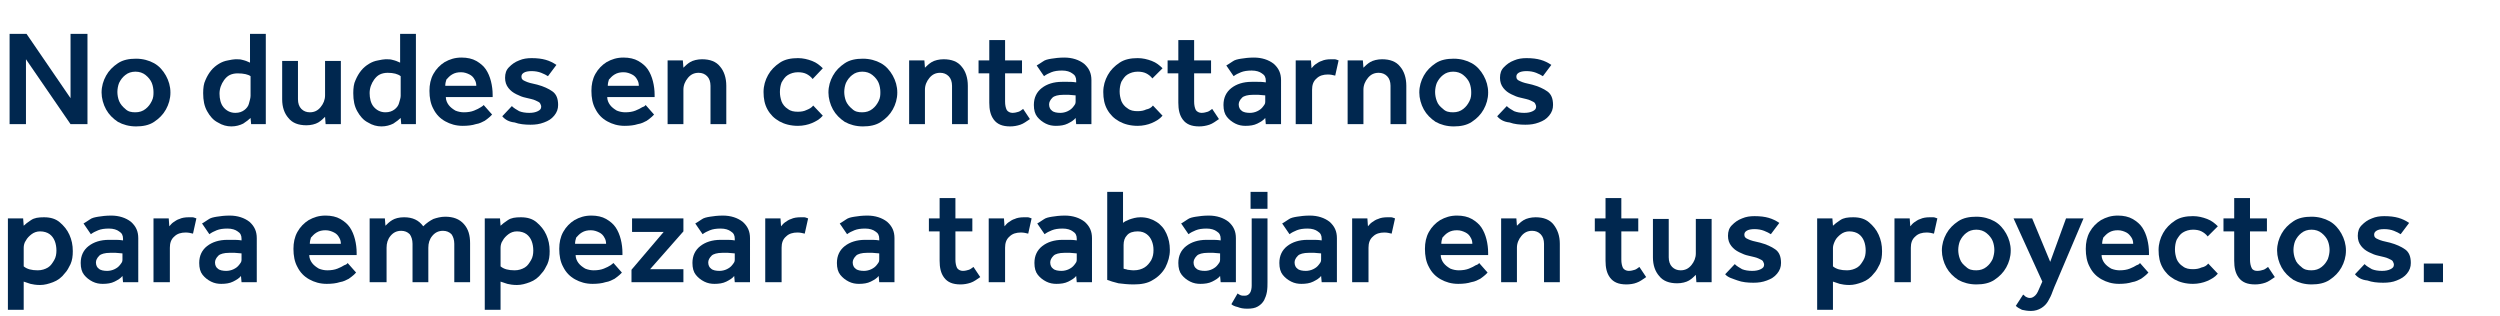 <?xml version="1.0" encoding="utf-8"?>
<!-- Generator: Adobe Illustrator 28.3.0, SVG Export Plug-In . SVG Version: 6.00 Build 0)  -->
<svg version="1.1" id="Capa_1" xmlns="http://www.w3.org/2000/svg" xmlns:xlink="http://www.w3.org/1999/xlink" x="0px" y="0px"
	 viewBox="0 0 443 56" style="enable-background:new 0 0 443 56;" xml:space="preserve">
<style type="text/css">
	.st0{enable-background:new    ;}
	.st1{fill:#00274F;}
</style>
<g class="st0">
	<path class="st1" d="M1.7,22V6h3l7.8,11.4V6h3v16h-3L4.6,10.5V22H1.7z"/>
	<path class="st1" d="M18,16.4c0-1.1,0.3-2.1,0.8-3s1.2-1.6,2.1-2.2s2-0.8,3.2-0.8c1.2,0,2.3,0.3,3.2,0.8s1.6,1.3,2.1,2.2
		s0.8,1.9,0.8,3s-0.3,2.1-0.8,3s-1.2,1.6-2.1,2.2c-0.9,0.6-2,0.8-3.2,0.8c-1.2,0-2.3-0.3-3.2-0.8c-0.9-0.6-1.6-1.3-2.1-2.2
		S18,17.4,18,16.4z M24,19.9c0.7,0,1.3-0.2,1.8-0.6c0.5-0.4,0.8-0.8,1.1-1.4s0.3-1.1,0.3-1.6s-0.1-1.1-0.3-1.6
		c-0.2-0.5-0.6-1-1.1-1.4c-0.5-0.4-1.1-0.6-1.8-0.6c-0.7,0-1.3,0.2-1.8,0.6c-0.5,0.4-0.8,0.8-1.1,1.4c-0.2,0.5-0.3,1.1-0.3,1.6
		s0.1,1.1,0.3,1.6s0.6,1,1.1,1.4C22.7,19.8,23.3,19.9,24,19.9z"/>
	<path class="st1" d="M44.5,22l-0.1-1.1c-0.3,0.3-0.7,0.6-1.3,1c-0.6,0.3-1.3,0.5-2.1,0.5c-0.8,0-1.6-0.2-2.4-0.7
		c-0.8-0.4-1.4-1.1-1.9-2c-0.5-0.9-0.7-1.9-0.7-3.2c0-0.9,0.1-1.7,0.4-2.3c0.3-0.7,0.6-1.2,1-1.7c0.4-0.5,0.9-0.9,1.4-1.2
		s1-0.5,1.6-0.6c0.5-0.1,1-0.2,1.3-0.2c0.5,0,0.9,0,1.2,0.1s0.5,0.1,0.7,0.2c0.2,0.1,0.5,0.2,0.7,0.3V6h2.8v16H44.5z M44.4,17v-3.5
		C44,13.2,43.2,13,42.1,13c-0.5,0-1,0.1-1.4,0.3c-0.4,0.2-0.7,0.5-1,0.9c-0.5,0.7-0.8,1.5-0.8,2.4s0.2,1.8,0.7,2.4
		c0.5,0.6,1.2,1,2.1,1c0.7,0,1.2-0.2,1.6-0.5c0.4-0.3,0.7-0.7,0.8-1.1S44.4,17.4,44.4,17z"/>
	<path class="st1" d="M50,17.6v-6.8h2.8v6.8c0,0.7,0.2,1.3,0.6,1.7c0.4,0.4,0.9,0.6,1.5,0.6c0.8,0,1.4-0.3,1.9-0.9
		c0.5-0.6,0.8-1.3,0.8-2.1v-6.1h2.8V22h-2.7l-0.1-1.3c-0.3,0.3-0.7,0.7-1.2,1c-0.5,0.3-1.3,0.5-2.1,0.5c-1.4,0-2.5-0.4-3.2-1.3
		C50.4,20.1,50,19,50,17.6z"/>
	<path class="st1" d="M71.1,22L71,20.9c-0.3,0.3-0.7,0.6-1.3,1c-0.6,0.3-1.3,0.5-2.1,0.5c-0.8,0-1.6-0.2-2.4-0.7
		c-0.8-0.4-1.4-1.1-1.9-2c-0.5-0.9-0.7-1.9-0.7-3.2c0-0.9,0.1-1.7,0.4-2.3c0.3-0.7,0.6-1.2,1-1.7c0.4-0.5,0.9-0.9,1.4-1.2
		s1-0.5,1.6-0.6c0.5-0.1,1-0.2,1.3-0.2c0.5,0,0.9,0,1.2,0.1s0.5,0.1,0.7,0.2c0.2,0.1,0.5,0.2,0.7,0.3V6h2.8v16H71.1z M71,17v-3.5
		c-0.5-0.4-1.3-0.6-2.3-0.6c-0.5,0-1,0.1-1.4,0.3c-0.4,0.2-0.7,0.5-1,0.9c-0.5,0.7-0.8,1.5-0.8,2.4s0.2,1.8,0.7,2.4
		c0.5,0.6,1.2,1,2.1,1c0.7,0,1.2-0.2,1.6-0.5c0.4-0.3,0.7-0.7,0.8-1.1S71,17.4,71,17z"/>
	<path class="st1" d="M85.7,18.6l1.5,1.7c0,0-0.2,0.2-0.4,0.4c-0.2,0.2-0.5,0.4-0.9,0.7c-0.4,0.2-0.9,0.5-1.6,0.6
		c-0.6,0.2-1.4,0.3-2.3,0.3c-1.2,0-2.2-0.3-3.1-0.8c-0.9-0.5-1.6-1.2-2.1-2.2c-0.5-0.9-0.7-2-0.7-3.2c0-1.1,0.2-2.1,0.7-3
		c0.5-0.9,1.2-1.6,2-2.1c0.9-0.5,1.8-0.8,3-0.8c1,0,1.9,0.2,2.6,0.6s1.3,0.9,1.7,1.5c0.4,0.6,0.7,1.3,0.9,2.1
		c0.2,0.8,0.3,1.6,0.3,2.4v0.4H79c0,0.5,0.2,1,0.5,1.4c0.3,0.4,0.7,0.7,1.2,1c0.5,0.2,1,0.3,1.5,0.3c0.7,0,1.3-0.1,1.8-0.3
		s0.9-0.4,1.2-0.6C85.3,18.9,85.6,18.8,85.7,18.6z M78.9,15.2h5.5c0-0.4-0.1-0.8-0.3-1.1c-0.2-0.4-0.5-0.7-0.9-0.9
		c-0.4-0.2-0.9-0.4-1.5-0.4c-0.6,0-1.1,0.1-1.6,0.4s-0.7,0.6-1,0.9C79,14.4,78.9,14.8,78.9,15.2z"/>
	<path class="st1" d="M89,20.6l1.7-1.8c0.4,0.4,0.8,0.6,1.3,0.9c0.5,0.2,1.1,0.3,1.8,0.3c0.6,0,1.1-0.1,1.5-0.3s0.6-0.4,0.6-0.8
		c0-0.2-0.1-0.4-0.2-0.6c-0.1-0.2-0.4-0.3-0.8-0.5c-0.4-0.2-1-0.3-1.8-0.5c-0.5-0.1-1-0.3-1.6-0.6c-0.6-0.3-1-0.6-1.4-1.1
		c-0.4-0.5-0.6-1.1-0.6-1.8c0-0.8,0.2-1.4,0.7-1.9c0.5-0.5,1-0.9,1.8-1.2c0.7-0.3,1.4-0.4,2.2-0.4c1,0,1.8,0.1,2.5,0.3
		c0.7,0.2,1.3,0.5,1.9,0.9l-1.5,2c-0.3-0.2-0.7-0.4-1.2-0.6s-1.1-0.3-1.7-0.3s-1.1,0.1-1.4,0.3c-0.3,0.2-0.4,0.4-0.4,0.7
		c0,0.4,0.2,0.6,0.7,0.8c0.4,0.2,1.1,0.4,2.1,0.6c1.1,0.3,2,0.7,2.7,1.2c0.7,0.5,1,1.3,1,2.4c0,0.7-0.2,1.3-0.7,1.9s-1,0.9-1.8,1.2
		s-1.5,0.4-2.4,0.4c-1,0-2-0.1-2.8-0.4C90.2,21.6,89.5,21.2,89,20.6z"/>
	<path class="st1" d="M114.4,18.6l1.5,1.7c0,0-0.2,0.2-0.4,0.4c-0.2,0.2-0.5,0.4-0.9,0.7c-0.4,0.2-0.9,0.5-1.6,0.6
		c-0.6,0.2-1.4,0.3-2.3,0.3c-1.2,0-2.2-0.3-3.1-0.8c-0.9-0.5-1.6-1.2-2.1-2.2c-0.5-0.9-0.7-2-0.7-3.2c0-1.1,0.2-2.1,0.7-3
		c0.5-0.9,1.2-1.6,2-2.1c0.9-0.5,1.8-0.8,3-0.8c1,0,1.9,0.2,2.6,0.6s1.3,0.9,1.7,1.5c0.4,0.6,0.7,1.3,0.9,2.1
		c0.2,0.8,0.3,1.6,0.3,2.4v0.4h-8.4c0,0.5,0.2,1,0.5,1.4c0.3,0.4,0.7,0.7,1.2,1c0.5,0.2,1,0.3,1.5,0.3c0.7,0,1.3-0.1,1.8-0.3
		s0.9-0.4,1.2-0.6C114.1,18.9,114.3,18.8,114.4,18.6z M107.7,15.2h5.5c0-0.4-0.1-0.8-0.3-1.1c-0.2-0.4-0.5-0.7-0.9-0.9
		c-0.4-0.2-0.9-0.4-1.5-0.4c-0.6,0-1.1,0.1-1.6,0.4s-0.7,0.6-1,0.9C107.8,14.4,107.7,14.8,107.7,15.2z"/>
	<path class="st1" d="M118.3,22V10.7h2.7l0.1,1.3c0.3-0.3,0.7-0.7,1.2-1c0.5-0.3,1.3-0.5,2.1-0.5c1.4,0,2.5,0.4,3.2,1.3
		c0.7,0.8,1.1,2,1.1,3.4V22h-2.8v-6.8c0-0.7-0.2-1.3-0.6-1.7c-0.4-0.4-0.9-0.6-1.5-0.6c-0.8,0-1.4,0.3-1.9,0.9
		c-0.5,0.6-0.8,1.3-0.8,2.1V22H118.3z"/>
	<path class="st1" d="M144.1,18.7l1.7,1.8c-0.5,0.6-1.2,1-1.9,1.3c-0.7,0.3-1.6,0.5-2.5,0.5c-1.3,0-2.4-0.3-3.3-0.8
		c-0.9-0.5-1.6-1.2-2.1-2.1c-0.5-0.9-0.7-1.9-0.7-3.1c0-1.1,0.3-2.1,0.8-3s1.2-1.6,2.1-2.2s2-0.8,3.2-0.8c0.9,0,1.7,0.2,2.5,0.5
		c0.8,0.3,1.4,0.8,1.9,1.3L144,14c-0.3-0.4-0.7-0.7-1.1-0.9c-0.4-0.2-0.9-0.3-1.5-0.3c-0.7,0-1.3,0.2-1.8,0.5
		c-0.5,0.3-0.8,0.8-1.1,1.3c-0.2,0.5-0.3,1.1-0.3,1.7c0,0.6,0.1,1.1,0.3,1.7c0.2,0.5,0.6,1,1.1,1.3c0.5,0.4,1.1,0.5,1.8,0.5
		c0.6,0,1.1-0.1,1.5-0.3C143.4,19.3,143.8,19.1,144.1,18.7z"/>
	<path class="st1" d="M146.8,16.4c0-1.1,0.3-2.1,0.8-3s1.2-1.6,2.1-2.2s2-0.8,3.2-0.8c1.2,0,2.3,0.3,3.2,0.8s1.6,1.3,2.1,2.2
		s0.8,1.9,0.8,3s-0.3,2.1-0.8,3s-1.2,1.6-2.1,2.2c-0.9,0.6-2,0.8-3.2,0.8c-1.2,0-2.3-0.3-3.2-0.8c-0.9-0.6-1.6-1.3-2.1-2.2
		S146.8,17.4,146.8,16.4z M152.8,19.9c0.7,0,1.3-0.2,1.8-0.6c0.5-0.4,0.8-0.8,1.1-1.4s0.3-1.1,0.3-1.6s-0.1-1.1-0.3-1.6
		c-0.2-0.5-0.6-1-1.1-1.4c-0.5-0.4-1.1-0.6-1.8-0.6c-0.7,0-1.3,0.2-1.8,0.6c-0.5,0.4-0.8,0.8-1.1,1.4c-0.2,0.5-0.3,1.1-0.3,1.6
		s0.1,1.1,0.3,1.6s0.6,1,1.1,1.4C151.5,19.8,152.1,19.9,152.8,19.9z"/>
	<path class="st1" d="M161.1,22V10.7h2.7l0.1,1.3c0.3-0.3,0.7-0.7,1.2-1c0.5-0.3,1.3-0.5,2.1-0.5c1.4,0,2.5,0.4,3.2,1.3
		c0.7,0.8,1.1,2,1.1,3.4V22h-2.8v-6.8c0-0.7-0.2-1.3-0.6-1.7c-0.4-0.4-0.9-0.6-1.5-0.6c-0.8,0-1.4,0.3-1.9,0.9
		c-0.5,0.6-0.8,1.3-0.8,2.1V22H161.1z"/>
	<path class="st1" d="M175.3,18.2V13h-1.9v-2.3h1.9V7.1h2.8v3.6h3V13h-3V18c0,0.6,0.1,1.1,0.3,1.5c0.2,0.3,0.6,0.5,1,0.5
		c0.4,0,0.8-0.1,1.1-0.2c0.3-0.1,0.5-0.3,0.8-0.5l1.2,1.8c-0.6,0.4-1.1,0.8-1.7,1s-1.2,0.3-1.8,0.3c-1.4,0-2.3-0.4-2.9-1.2
		S175.3,19.4,175.3,18.2z"/>
	<path class="st1" d="M190.7,22l-0.1-1.1c-0.3,0.4-0.8,0.7-1.4,1c-0.6,0.3-1.3,0.4-2.1,0.4c-0.6,0-1.2-0.1-1.8-0.4
		c-0.6-0.3-1.1-0.7-1.5-1.2s-0.6-1.2-0.6-2.1c0-1.3,0.5-2.3,1.4-3s2.1-1.1,3.6-1.1c0.3,0,0.6,0,1,0s0.9,0,1.5,0.1v-0.3
		c0-0.6-0.2-1-0.7-1.3c-0.4-0.3-1-0.5-1.8-0.5c-0.8,0-1.4,0.1-1.9,0.3s-0.9,0.4-1.3,0.7l-1.3-1.9c0.3-0.2,0.7-0.4,1.1-0.7
		s0.9-0.4,1.5-0.5c0.6-0.1,1.4-0.2,2.3-0.2c1.4,0,2.6,0.4,3.5,1.1c0.9,0.8,1.3,1.7,1.3,2.9V22H190.7z M190.6,18v-1.1
		c-0.4,0-0.8-0.1-1.2-0.1c-0.4,0-0.8,0-1,0c-0.9,0-1.6,0.2-1.9,0.5c-0.4,0.4-0.6,0.8-0.6,1.2c0,0.5,0.2,0.9,0.5,1.1
		c0.3,0.3,0.9,0.4,1.5,0.4c0.4,0,0.9-0.1,1.3-0.3c0.4-0.2,0.7-0.4,1-0.8S190.6,18.4,190.6,18z"/>
	<path class="st1" d="M204.3,18.7l1.7,1.8c-0.5,0.6-1.2,1-1.9,1.3c-0.7,0.3-1.6,0.5-2.5,0.5c-1.3,0-2.4-0.3-3.3-0.8
		c-0.9-0.5-1.6-1.2-2.1-2.1c-0.5-0.9-0.7-1.9-0.7-3.1c0-1.1,0.3-2.1,0.8-3s1.2-1.6,2.1-2.2s2-0.8,3.2-0.8c0.9,0,1.7,0.2,2.5,0.5
		c0.8,0.3,1.4,0.8,1.9,1.3l-1.8,1.8c-0.3-0.4-0.7-0.7-1.1-0.9c-0.4-0.2-0.9-0.3-1.5-0.3c-0.7,0-1.3,0.2-1.8,0.5
		c-0.5,0.3-0.8,0.8-1.1,1.3c-0.2,0.5-0.3,1.1-0.3,1.7c0,0.6,0.1,1.1,0.3,1.7c0.2,0.5,0.6,1,1.1,1.3c0.5,0.4,1.1,0.5,1.8,0.5
		c0.6,0,1.1-0.1,1.5-0.3C203.6,19.3,204,19.1,204.3,18.7z"/>
	<path class="st1" d="M208.8,18.2V13h-1.9v-2.3h1.9V7.1h2.8v3.6h3V13h-3V18c0,0.6,0.1,1.1,0.3,1.5c0.2,0.3,0.6,0.5,1,0.5
		c0.4,0,0.8-0.1,1.1-0.2c0.3-0.1,0.5-0.3,0.8-0.5l1.2,1.8c-0.6,0.4-1.1,0.8-1.7,1s-1.2,0.3-1.8,0.3c-1.4,0-2.3-0.4-2.9-1.2
		S208.8,19.4,208.8,18.2z"/>
	<path class="st1" d="M224.3,22l-0.1-1.1c-0.3,0.4-0.8,0.7-1.4,1c-0.6,0.3-1.3,0.4-2.1,0.4c-0.6,0-1.2-0.1-1.8-0.4
		c-0.6-0.3-1.1-0.7-1.5-1.2s-0.6-1.2-0.6-2.1c0-1.3,0.5-2.3,1.4-3s2.1-1.1,3.6-1.1c0.3,0,0.6,0,1,0s0.9,0,1.5,0.1v-0.3
		c0-0.6-0.2-1-0.7-1.3c-0.4-0.3-1-0.5-1.8-0.5c-0.8,0-1.4,0.1-1.9,0.3s-0.9,0.4-1.3,0.7l-1.3-1.9c0.3-0.2,0.7-0.4,1.1-0.7
		s0.9-0.4,1.5-0.5c0.6-0.1,1.4-0.2,2.3-0.2c1.4,0,2.6,0.4,3.5,1.1c0.9,0.8,1.3,1.7,1.3,2.9V22H224.3z M224.2,18v-1.1
		c-0.4,0-0.8-0.1-1.2-0.1c-0.4,0-0.8,0-1,0c-0.9,0-1.6,0.2-1.9,0.5c-0.4,0.4-0.6,0.8-0.6,1.2c0,0.5,0.2,0.9,0.5,1.1
		c0.3,0.3,0.9,0.4,1.5,0.4c0.4,0,0.9-0.1,1.3-0.3c0.4-0.2,0.7-0.4,1-0.8S224.2,18.4,224.2,18z"/>
	<path class="st1" d="M229.6,22V10.7h2.7l0.1,1.4c0.2-0.2,0.4-0.5,0.7-0.7s0.7-0.5,1.1-0.6c0.4-0.2,1-0.3,1.6-0.3c0.3,0,0.5,0,0.7,0
		s0.4,0.1,0.7,0.2l-0.6,2.7c-0.4-0.1-0.8-0.2-1.3-0.2c-0.8,0-1.5,0.2-2,0.7c-0.6,0.5-0.8,1.2-0.8,2V22H229.6z"/>
	<path class="st1" d="M238.8,22V10.7h2.7l0.1,1.3c0.3-0.3,0.7-0.7,1.2-1c0.5-0.3,1.3-0.5,2.1-0.5c1.4,0,2.5,0.4,3.2,1.3
		c0.7,0.8,1.1,2,1.1,3.4V22h-2.8v-6.8c0-0.7-0.2-1.3-0.6-1.7c-0.4-0.4-0.9-0.6-1.5-0.6c-0.8,0-1.4,0.3-1.9,0.9
		c-0.5,0.6-0.8,1.3-0.8,2.1V22H238.8z"/>
	<path class="st1" d="M251.5,16.4c0-1.1,0.3-2.1,0.8-3s1.2-1.6,2.1-2.2s2-0.8,3.2-0.8c1.2,0,2.3,0.3,3.2,0.8
		c0.9,0.5,1.6,1.3,2.1,2.2c0.5,0.9,0.8,1.9,0.8,3s-0.3,2.1-0.8,3c-0.5,0.9-1.2,1.6-2.1,2.2c-0.9,0.6-2,0.8-3.2,0.8
		c-1.2,0-2.3-0.3-3.2-0.8c-0.9-0.6-1.6-1.3-2.1-2.2S251.5,17.4,251.5,16.4z M257.5,19.9c0.7,0,1.3-0.2,1.8-0.6
		c0.5-0.4,0.8-0.8,1.1-1.4s0.3-1.1,0.3-1.6s-0.1-1.1-0.3-1.6c-0.2-0.5-0.6-1-1.1-1.4s-1.1-0.6-1.8-0.6c-0.7,0-1.3,0.2-1.8,0.6
		s-0.8,0.8-1.1,1.4c-0.2,0.5-0.3,1.1-0.3,1.6s0.1,1.1,0.3,1.6c0.2,0.6,0.6,1,1.1,1.4C256.2,19.8,256.8,19.9,257.5,19.9z"/>
	<path class="st1" d="M265.3,20.6l1.7-1.8c0.4,0.4,0.8,0.6,1.3,0.9c0.5,0.2,1.1,0.3,1.8,0.3c0.6,0,1.1-0.1,1.5-0.3
		c0.4-0.2,0.6-0.4,0.6-0.8c0-0.2-0.1-0.4-0.2-0.6c-0.1-0.2-0.4-0.3-0.8-0.5c-0.4-0.2-1-0.3-1.8-0.5c-0.5-0.1-1-0.3-1.6-0.6
		c-0.6-0.3-1-0.6-1.4-1.1c-0.4-0.5-0.6-1.1-0.6-1.8c0-0.8,0.2-1.4,0.7-1.9c0.5-0.5,1-0.9,1.8-1.2c0.7-0.3,1.4-0.4,2.2-0.4
		c1,0,1.8,0.1,2.5,0.3s1.3,0.5,1.9,0.9l-1.5,2c-0.3-0.2-0.7-0.4-1.2-0.6s-1.1-0.3-1.7-0.3s-1.1,0.1-1.4,0.3
		c-0.3,0.2-0.4,0.4-0.4,0.7c0,0.4,0.2,0.6,0.7,0.8c0.4,0.2,1.1,0.4,2.1,0.6c1.1,0.3,2,0.7,2.7,1.2s1,1.3,1,2.4
		c0,0.7-0.2,1.3-0.7,1.9s-1,0.9-1.8,1.2s-1.5,0.4-2.4,0.4c-1,0-2-0.1-2.8-0.4C266.5,21.6,265.8,21.2,265.3,20.6z"/>
</g>
<g class="st0">
	<path class="st1" d="M1.4,54.8V38.7h2.7L4.2,40c0.3-0.3,0.7-0.6,1.3-1s1.3-0.5,2.3-0.5c1.2,0,2.1,0.3,2.8,0.9
		c0.7,0.6,1.3,1.3,1.7,2.2c0.4,0.9,0.6,1.8,0.6,2.9c0,0.9-0.1,1.6-0.4,2.3c-0.3,0.6-0.6,1.2-1,1.6c-0.6,0.8-1.3,1.3-2.1,1.6
		c-0.8,0.3-1.5,0.5-2.3,0.5c-0.7,0-1.3-0.1-1.7-0.2c-0.4-0.1-0.8-0.3-1.2-0.4v5H1.4z M4.2,43.9v3.3c0.6,0.5,1.4,0.7,2.5,0.7
		c0.7,0,1.3-0.2,1.8-0.5s0.8-0.8,1.1-1.3C9.9,45.6,10,45,10,44.4c0-0.6-0.1-1.2-0.3-1.7c-0.2-0.5-0.5-0.9-0.9-1.2
		c-0.4-0.3-1-0.5-1.7-0.5c-0.6,0-1.1,0.2-1.5,0.5c-0.4,0.3-0.8,0.7-1,1.1C4.3,43,4.2,43.5,4.2,43.9z"/>
	<path class="st1" d="M21.8,50l-0.1-1.1c-0.3,0.4-0.8,0.7-1.4,1c-0.6,0.3-1.3,0.4-2.1,0.4c-0.6,0-1.2-0.1-1.8-0.4
		c-0.6-0.3-1.1-0.7-1.5-1.2s-0.6-1.2-0.6-2.1c0-1.3,0.5-2.3,1.4-3s2.1-1.1,3.6-1.1c0.3,0,0.6,0,1,0s0.9,0,1.5,0.1v-0.3
		c0-0.6-0.2-1-0.7-1.3c-0.4-0.3-1-0.5-1.8-0.5c-0.8,0-1.4,0.1-1.9,0.3s-0.9,0.4-1.3,0.7l-1.3-1.9c0.3-0.2,0.7-0.4,1.1-0.7
		s0.9-0.4,1.5-0.5c0.6-0.1,1.4-0.2,2.3-0.2c1.4,0,2.6,0.4,3.5,1.1c0.9,0.8,1.3,1.7,1.3,2.9V50H21.8z M21.7,46v-1.1
		c-0.4,0-0.8-0.1-1.2-0.1c-0.4,0-0.8,0-1,0c-0.9,0-1.6,0.2-1.9,0.5c-0.4,0.4-0.6,0.8-0.6,1.2c0,0.5,0.2,0.9,0.5,1.1
		c0.3,0.3,0.9,0.4,1.5,0.4c0.4,0,0.9-0.1,1.3-0.3c0.4-0.2,0.7-0.4,1-0.8S21.7,46.4,21.7,46z"/>
	<path class="st1" d="M27.2,50V38.7h2.7l0.1,1.4c0.2-0.2,0.4-0.5,0.7-0.7s0.7-0.5,1.1-0.6c0.4-0.2,1-0.3,1.6-0.3c0.3,0,0.5,0,0.7,0
		s0.4,0.1,0.7,0.2l-0.6,2.7c-0.4-0.1-0.8-0.2-1.3-0.2c-0.8,0-1.5,0.2-2,0.7c-0.6,0.5-0.8,1.2-0.8,2V50H27.2z"/>
	<path class="st1" d="M42.8,50l-0.1-1.1c-0.3,0.4-0.8,0.7-1.4,1c-0.6,0.3-1.3,0.4-2.1,0.4c-0.6,0-1.2-0.1-1.8-0.4
		c-0.6-0.3-1.1-0.7-1.5-1.2s-0.6-1.2-0.6-2.1c0-1.3,0.5-2.3,1.4-3s2.1-1.1,3.6-1.1c0.3,0,0.6,0,1,0s0.9,0,1.5,0.1v-0.3
		c0-0.6-0.2-1-0.7-1.3c-0.4-0.3-1-0.5-1.8-0.5c-0.8,0-1.4,0.1-1.9,0.3s-0.9,0.4-1.3,0.7l-1.3-1.9c0.3-0.2,0.7-0.4,1.1-0.7
		s0.9-0.4,1.5-0.5c0.6-0.1,1.4-0.2,2.3-0.2c1.4,0,2.6,0.4,3.5,1.1c0.9,0.8,1.3,1.7,1.3,2.9V50H42.8z M42.8,46v-1.1
		c-0.4,0-0.8-0.1-1.2-0.1c-0.4,0-0.8,0-1,0c-0.9,0-1.6,0.2-1.9,0.5c-0.4,0.4-0.6,0.8-0.6,1.2c0,0.5,0.2,0.9,0.5,1.1
		c0.3,0.3,0.9,0.4,1.5,0.4c0.4,0,0.9-0.1,1.3-0.3c0.4-0.2,0.7-0.4,1-0.8S42.8,46.4,42.8,46z"/>
	<path class="st1" d="M61.6,46.6l1.5,1.7c0,0-0.2,0.2-0.4,0.4c-0.2,0.2-0.5,0.4-0.9,0.7c-0.4,0.2-0.9,0.5-1.6,0.6
		c-0.6,0.2-1.4,0.3-2.3,0.3c-1.2,0-2.2-0.3-3.1-0.8c-0.9-0.5-1.6-1.2-2.1-2.2c-0.5-0.9-0.7-2-0.7-3.2c0-1.1,0.2-2.1,0.7-3
		c0.5-0.9,1.2-1.6,2-2.1c0.9-0.5,1.8-0.8,3-0.8c1,0,1.9,0.2,2.6,0.6s1.3,0.9,1.7,1.5c0.4,0.6,0.7,1.3,0.9,2.1
		c0.2,0.8,0.3,1.6,0.3,2.4v0.4h-8.4c0,0.5,0.2,1,0.5,1.4c0.3,0.4,0.7,0.7,1.2,1c0.5,0.2,1,0.3,1.5,0.3c0.7,0,1.3-0.1,1.8-0.3
		s0.9-0.4,1.2-0.6C61.3,46.9,61.5,46.8,61.6,46.6z M54.9,43.2h5.5c0-0.4-0.1-0.8-0.3-1.1c-0.2-0.4-0.5-0.7-0.9-0.9
		c-0.4-0.2-0.9-0.4-1.5-0.4c-0.6,0-1.1,0.1-1.6,0.4s-0.7,0.6-1,0.9C55,42.4,54.9,42.8,54.9,43.2z"/>
	<path class="st1" d="M65.5,50V38.7h2.7l0.1,1.3c0.3-0.3,0.7-0.7,1.2-1c0.5-0.3,1.2-0.5,2.1-0.5c1.5,0,2.6,0.5,3.4,1.6
		c0.6-0.6,1.2-1,1.8-1.3c0.6-0.2,1.3-0.4,2.1-0.4c1.4,0,2.5,0.4,3.3,1.3s1.1,2,1.1,3.4V50h-2.8v-6.8c0-0.7-0.2-1.3-0.5-1.7
		c-0.4-0.4-0.9-0.6-1.5-0.6c-0.8,0-1.4,0.3-1.9,0.9c-0.5,0.6-0.7,1.3-0.7,2.1V50h-2.8v-6.8c0-0.7-0.2-1.3-0.5-1.7
		c-0.4-0.4-0.9-0.6-1.5-0.6c-0.8,0-1.4,0.3-1.9,0.9c-0.5,0.6-0.7,1.3-0.7,2.1V50H65.5z"/>
	<path class="st1" d="M85.9,54.8V38.7h2.7l0.1,1.3c0.3-0.3,0.7-0.6,1.3-1s1.3-0.5,2.3-0.5c1.2,0,2.1,0.3,2.8,0.9
		c0.7,0.6,1.3,1.3,1.7,2.2c0.4,0.9,0.6,1.8,0.6,2.9c0,0.9-0.1,1.6-0.4,2.3c-0.3,0.6-0.6,1.2-1,1.6c-0.6,0.8-1.3,1.3-2.1,1.6
		c-0.8,0.3-1.5,0.5-2.3,0.5c-0.7,0-1.3-0.1-1.7-0.2c-0.4-0.1-0.8-0.3-1.2-0.4v5H85.9z M88.7,43.9v3.3c0.6,0.5,1.4,0.7,2.5,0.7
		c0.7,0,1.3-0.2,1.8-0.5s0.8-0.8,1.1-1.3c0.3-0.5,0.4-1.1,0.4-1.7c0-0.6-0.1-1.2-0.3-1.7c-0.2-0.5-0.5-0.9-0.9-1.2
		c-0.4-0.3-1-0.5-1.7-0.5c-0.6,0-1.1,0.2-1.5,0.5c-0.4,0.3-0.8,0.7-1,1.1C88.8,43,88.7,43.5,88.7,43.9z"/>
	<path class="st1" d="M108.7,46.6l1.5,1.7c0,0-0.2,0.2-0.4,0.4c-0.2,0.2-0.5,0.4-0.9,0.7c-0.4,0.2-0.9,0.5-1.6,0.6
		c-0.6,0.2-1.4,0.3-2.3,0.3c-1.2,0-2.2-0.3-3.1-0.8c-0.9-0.5-1.6-1.2-2.1-2.2c-0.5-0.9-0.7-2-0.7-3.2c0-1.1,0.2-2.1,0.7-3
		c0.5-0.9,1.2-1.6,2-2.1c0.9-0.5,1.8-0.8,3-0.8c1,0,1.9,0.2,2.6,0.6s1.3,0.9,1.7,1.5c0.4,0.6,0.7,1.3,0.9,2.1
		c0.2,0.8,0.3,1.6,0.3,2.4v0.4H102c0,0.5,0.2,1,0.5,1.4c0.3,0.4,0.7,0.7,1.2,1c0.5,0.2,1,0.3,1.5,0.3c0.7,0,1.3-0.1,1.8-0.3
		s0.9-0.4,1.2-0.6C108.3,46.9,108.5,46.8,108.7,46.6z M101.9,43.2h5.5c0-0.4-0.1-0.8-0.3-1.1c-0.2-0.4-0.5-0.7-0.9-0.9
		c-0.4-0.2-0.9-0.4-1.5-0.4c-0.6,0-1.1,0.1-1.6,0.4s-0.7,0.6-1,0.9C102,42.4,101.9,42.8,101.9,43.2z"/>
	<path class="st1" d="M111.9,50v-2.2l5.7-6.7h-5.6v-2.4h9.1V41l-5.9,6.7h5.9V50H111.9z"/>
	<path class="st1" d="M130.2,50l-0.1-1.1c-0.3,0.4-0.8,0.7-1.4,1c-0.6,0.3-1.3,0.4-2.1,0.4c-0.6,0-1.2-0.1-1.8-0.4
		c-0.6-0.3-1.1-0.7-1.5-1.2s-0.6-1.2-0.6-2.1c0-1.3,0.5-2.3,1.4-3s2.1-1.1,3.6-1.1c0.3,0,0.6,0,1,0s0.9,0,1.5,0.1v-0.3
		c0-0.6-0.2-1-0.7-1.3c-0.4-0.3-1-0.5-1.8-0.5c-0.8,0-1.4,0.1-1.9,0.3s-0.9,0.4-1.3,0.7l-1.3-1.9c0.3-0.2,0.7-0.4,1.1-0.7
		s0.9-0.4,1.5-0.5c0.6-0.1,1.4-0.2,2.3-0.2c1.4,0,2.6,0.4,3.5,1.1c0.9,0.8,1.3,1.7,1.3,2.9V50H130.2z M130.2,46v-1.1
		c-0.4,0-0.8-0.1-1.2-0.1c-0.4,0-0.8,0-1,0c-0.9,0-1.6,0.2-1.9,0.5c-0.4,0.4-0.6,0.8-0.6,1.2c0,0.5,0.2,0.9,0.5,1.1
		c0.3,0.3,0.9,0.4,1.5,0.4c0.4,0,0.9-0.1,1.3-0.3c0.4-0.2,0.7-0.4,1-0.8S130.2,46.4,130.2,46z"/>
	<path class="st1" d="M135.6,50V38.7h2.7l0.1,1.4c0.2-0.2,0.4-0.5,0.7-0.7s0.7-0.5,1.1-0.6c0.4-0.2,1-0.3,1.6-0.3c0.3,0,0.5,0,0.7,0
		s0.4,0.1,0.7,0.2l-0.6,2.7c-0.4-0.1-0.8-0.2-1.3-0.2c-0.8,0-1.5,0.2-2,0.7c-0.6,0.5-0.8,1.2-0.8,2V50H135.6z"/>
	<path class="st1" d="M155.8,50l-0.1-1.1c-0.3,0.4-0.8,0.7-1.4,1c-0.6,0.3-1.3,0.4-2.1,0.4c-0.6,0-1.2-0.1-1.8-0.4
		c-0.6-0.3-1.1-0.7-1.5-1.2s-0.6-1.2-0.6-2.1c0-1.3,0.5-2.3,1.4-3s2.1-1.1,3.6-1.1c0.3,0,0.6,0,1,0s0.9,0,1.5,0.1v-0.3
		c0-0.6-0.2-1-0.7-1.3c-0.4-0.3-1-0.5-1.8-0.5c-0.8,0-1.4,0.1-1.9,0.3s-0.9,0.4-1.3,0.7l-1.3-1.9c0.3-0.2,0.7-0.4,1.1-0.7
		s0.9-0.4,1.5-0.5c0.6-0.1,1.4-0.2,2.3-0.2c1.4,0,2.6,0.4,3.5,1.1c0.9,0.8,1.3,1.7,1.3,2.9V50H155.8z M155.8,46v-1.1
		c-0.4,0-0.8-0.1-1.2-0.1c-0.4,0-0.8,0-1,0c-0.9,0-1.6,0.2-1.9,0.5c-0.4,0.4-0.6,0.8-0.6,1.2c0,0.5,0.2,0.9,0.5,1.1
		c0.3,0.3,0.9,0.4,1.5,0.4c0.4,0,0.9-0.1,1.3-0.3c0.4-0.2,0.7-0.4,1-0.8S155.8,46.4,155.8,46z"/>
	<path class="st1" d="M166.5,46.2V41h-1.9v-2.3h1.9v-3.6h2.8v3.6h3V41h-3V46c0,0.6,0.1,1.1,0.3,1.5c0.2,0.3,0.6,0.5,1,0.5
		c0.4,0,0.8-0.1,1.1-0.2c0.3-0.1,0.5-0.3,0.8-0.5l1.2,1.8c-0.6,0.4-1.1,0.8-1.7,1s-1.2,0.3-1.8,0.3c-1.4,0-2.3-0.4-2.9-1.2
		S166.5,47.4,166.5,46.2z"/>
	<path class="st1" d="M175.2,50V38.7h2.7l0.1,1.4c0.2-0.2,0.4-0.5,0.7-0.7s0.7-0.5,1.1-0.6c0.4-0.2,1-0.3,1.6-0.3c0.3,0,0.5,0,0.7,0
		s0.4,0.1,0.7,0.2l-0.6,2.7c-0.4-0.1-0.8-0.2-1.3-0.2c-0.8,0-1.5,0.2-2,0.7c-0.6,0.5-0.8,1.2-0.8,2V50H175.2z"/>
	<path class="st1" d="M190.8,50l-0.1-1.1c-0.3,0.4-0.8,0.7-1.4,1c-0.6,0.3-1.3,0.4-2.1,0.4c-0.6,0-1.2-0.1-1.8-0.4
		c-0.6-0.3-1.1-0.7-1.5-1.2s-0.6-1.2-0.6-2.1c0-1.3,0.5-2.3,1.4-3s2.1-1.1,3.6-1.1c0.3,0,0.6,0,1,0s0.9,0,1.5,0.1v-0.3
		c0-0.6-0.2-1-0.7-1.3c-0.4-0.3-1-0.5-1.8-0.5c-0.8,0-1.4,0.1-1.9,0.3s-0.9,0.4-1.3,0.7l-1.3-1.9c0.3-0.2,0.7-0.4,1.1-0.7
		s0.9-0.4,1.5-0.5c0.6-0.1,1.4-0.2,2.3-0.2c1.4,0,2.6,0.4,3.5,1.1c0.9,0.8,1.3,1.7,1.3,2.9V50H190.8z M190.8,46v-1.1
		c-0.4,0-0.8-0.1-1.2-0.1c-0.4,0-0.8,0-1,0c-0.9,0-1.6,0.2-1.9,0.5c-0.4,0.4-0.6,0.8-0.6,1.2c0,0.5,0.2,0.9,0.5,1.1
		c0.3,0.3,0.9,0.4,1.5,0.4c0.4,0,0.9-0.1,1.3-0.3c0.4-0.2,0.7-0.4,1-0.8S190.8,46.4,190.8,46z"/>
	<path class="st1" d="M196.2,49.6V34h2.8v5.5c0.2-0.2,0.6-0.4,1.1-0.6c0.6-0.2,1.2-0.4,2-0.4c1.1,0,2,0.3,2.8,0.8s1.4,1.2,1.8,2.1
		c0.4,0.9,0.6,1.8,0.6,2.9c0,1.1-0.3,2.1-0.8,3.1c-0.5,0.9-1.3,1.7-2.2,2.2c-0.9,0.6-2.1,0.8-3.4,0.8c-1,0-1.9-0.1-2.7-0.2
		C197.4,50,196.7,49.8,196.2,49.6z M199.1,43.4v4.2c0.2,0.1,0.5,0.1,0.7,0.2c0.2,0,0.6,0.1,1.1,0.1c0.8,0,1.4-0.2,1.9-0.5
		c0.5-0.3,0.9-0.8,1.2-1.3c0.3-0.6,0.4-1.1,0.4-1.8c0-0.6-0.1-1.1-0.3-1.6c-0.2-0.5-0.5-0.9-0.9-1.2c-0.4-0.3-0.9-0.5-1.6-0.5
		c-0.8,0-1.5,0.2-1.9,0.7C199.3,42.1,199.1,42.7,199.1,43.4z"/>
	<path class="st1" d="M216.3,50l-0.1-1.1c-0.3,0.4-0.8,0.7-1.4,1c-0.6,0.3-1.3,0.4-2.1,0.4c-0.6,0-1.2-0.1-1.8-0.4
		c-0.6-0.3-1.1-0.7-1.5-1.2s-0.6-1.2-0.6-2.1c0-1.3,0.5-2.3,1.4-3s2.1-1.1,3.6-1.1c0.3,0,0.6,0,1,0s0.9,0,1.5,0.1v-0.3
		c0-0.6-0.2-1-0.7-1.3c-0.4-0.3-1-0.5-1.8-0.5c-0.8,0-1.4,0.1-1.9,0.3s-0.9,0.4-1.3,0.7l-1.3-1.9c0.3-0.2,0.7-0.4,1.1-0.7
		s0.9-0.4,1.5-0.5c0.6-0.1,1.4-0.2,2.3-0.2c1.4,0,2.6,0.4,3.5,1.1c0.9,0.8,1.3,1.7,1.3,2.9V50H216.3z M216.2,46v-1.1
		c-0.4,0-0.8-0.1-1.2-0.1c-0.4,0-0.8,0-1,0c-0.9,0-1.6,0.2-1.9,0.5c-0.4,0.4-0.6,0.8-0.6,1.2c0,0.5,0.2,0.9,0.5,1.1
		c0.3,0.3,0.9,0.4,1.5,0.4c0.4,0,0.9-0.1,1.3-0.3c0.4-0.2,0.7-0.4,1-0.8S216.2,46.4,216.2,46z"/>
	<path class="st1" d="M218.2,53.9l1.1-1.9c0.1,0.1,0.3,0.2,0.5,0.3s0.5,0.1,0.8,0.1c0.4,0,0.7-0.2,0.9-0.5c0.2-0.3,0.3-0.8,0.3-1.3
		V38.7h2.8V50c0,0.5,0,1.1-0.1,1.7c-0.1,0.6-0.3,1.1-0.5,1.5c-0.3,0.5-0.6,0.8-1.1,1.1c-0.5,0.3-1.1,0.4-1.9,0.4
		c-0.7,0-1.2-0.1-1.7-0.3C218.8,54.3,218.4,54.1,218.2,53.9z M221.6,37v-3h3v3H221.6z"/>
	<path class="st1" d="M234.2,50l-0.1-1.1c-0.3,0.4-0.8,0.7-1.4,1c-0.6,0.3-1.3,0.4-2.1,0.4c-0.6,0-1.2-0.1-1.8-0.4
		c-0.6-0.3-1.1-0.7-1.5-1.2s-0.6-1.2-0.6-2.1c0-1.3,0.5-2.3,1.4-3s2.1-1.1,3.6-1.1c0.3,0,0.6,0,1,0s0.9,0,1.5,0.1v-0.3
		c0-0.6-0.2-1-0.7-1.3c-0.4-0.3-1-0.5-1.8-0.5c-0.8,0-1.4,0.1-1.9,0.3s-0.9,0.4-1.3,0.7l-1.3-1.9c0.3-0.2,0.7-0.4,1.1-0.7
		s0.9-0.4,1.5-0.5c0.6-0.1,1.4-0.2,2.3-0.2c1.4,0,2.6,0.4,3.5,1.1c0.9,0.8,1.3,1.7,1.3,2.9V50H234.2z M234.1,46v-1.1
		c-0.4,0-0.8-0.1-1.2-0.1c-0.4,0-0.8,0-1,0c-0.9,0-1.6,0.2-1.9,0.5c-0.4,0.4-0.6,0.8-0.6,1.2c0,0.5,0.2,0.9,0.5,1.1
		c0.3,0.3,0.9,0.4,1.5,0.4c0.4,0,0.9-0.1,1.3-0.3c0.4-0.2,0.7-0.4,1-0.8S234.1,46.4,234.1,46z"/>
	<path class="st1" d="M239.6,50V38.7h2.7l0.1,1.4c0.2-0.2,0.4-0.5,0.7-0.7s0.7-0.5,1.1-0.6c0.4-0.2,1-0.3,1.6-0.3c0.3,0,0.5,0,0.7,0
		s0.4,0.1,0.7,0.2l-0.6,2.7c-0.4-0.1-0.8-0.2-1.3-0.2c-0.8,0-1.5,0.2-2,0.7c-0.6,0.5-0.8,1.2-0.8,2V50H239.6z"/>
	<path class="st1" d="M262.1,46.6l1.5,1.7c0,0-0.2,0.2-0.4,0.4c-0.2,0.2-0.5,0.4-0.9,0.7c-0.4,0.2-0.9,0.5-1.6,0.6
		c-0.6,0.2-1.4,0.3-2.3,0.3c-1.2,0-2.2-0.3-3.1-0.8c-0.9-0.5-1.6-1.2-2.1-2.2c-0.5-0.9-0.7-2-0.7-3.2c0-1.1,0.2-2.1,0.7-3
		s1.2-1.6,2-2.1c0.9-0.5,1.8-0.8,3-0.8c1,0,1.9,0.2,2.6,0.6c0.7,0.4,1.3,0.9,1.7,1.5c0.4,0.6,0.7,1.3,0.9,2.1
		c0.2,0.8,0.3,1.6,0.3,2.4v0.4h-8.4c0,0.5,0.2,1,0.5,1.4c0.3,0.4,0.7,0.7,1.2,1c0.5,0.2,1,0.3,1.5,0.3c0.7,0,1.3-0.1,1.8-0.3
		s0.9-0.4,1.2-0.6C261.8,46.9,262,46.8,262.1,46.6z M255.4,43.2h5.5c0-0.4-0.1-0.8-0.3-1.1c-0.2-0.4-0.5-0.7-0.9-0.9
		s-0.9-0.4-1.5-0.4c-0.6,0-1.1,0.1-1.6,0.4s-0.7,0.6-1,0.9C255.5,42.4,255.4,42.8,255.4,43.2z"/>
	<path class="st1" d="M266,50V38.7h2.7l0.1,1.3c0.3-0.3,0.7-0.7,1.2-1c0.5-0.3,1.3-0.5,2.1-0.5c1.4,0,2.5,0.4,3.2,1.3s1.1,2,1.1,3.4
		V50h-2.8v-6.8c0-0.7-0.2-1.3-0.6-1.7c-0.4-0.4-0.9-0.6-1.5-0.6c-0.8,0-1.4,0.3-1.9,0.9s-0.8,1.3-0.8,2.1V50H266z"/>
	<path class="st1" d="M284.5,46.2V41h-1.9v-2.3h1.9v-3.6h2.8v3.6h3V41h-3V46c0,0.6,0.1,1.1,0.3,1.5c0.2,0.3,0.6,0.5,1,0.5
		c0.4,0,0.8-0.1,1.1-0.2c0.3-0.1,0.5-0.3,0.8-0.5l1.2,1.8c-0.6,0.4-1.1,0.8-1.7,1c-0.5,0.2-1.2,0.3-1.8,0.3c-1.4,0-2.3-0.4-2.9-1.2
		S284.5,47.4,284.5,46.2z"/>
	<path class="st1" d="M292.9,45.6v-6.8h2.8v6.8c0,0.7,0.2,1.3,0.6,1.7c0.4,0.4,0.9,0.6,1.5,0.6c0.8,0,1.4-0.3,1.9-0.9
		s0.8-1.3,0.8-2.1v-6.1h2.8V50h-2.7l-0.1-1.3c-0.3,0.3-0.7,0.7-1.2,1c-0.5,0.3-1.3,0.5-2.1,0.5c-1.4,0-2.5-0.4-3.2-1.3
		C293.3,48.1,292.9,47,292.9,45.6z"/>
	<path class="st1" d="M305.7,48.6l1.7-1.8c0.4,0.4,0.8,0.6,1.3,0.9c0.5,0.2,1.1,0.3,1.8,0.3c0.6,0,1.1-0.1,1.5-0.3
		c0.4-0.2,0.6-0.4,0.6-0.8c0-0.2-0.1-0.4-0.2-0.6c-0.1-0.2-0.4-0.3-0.8-0.5s-1-0.3-1.8-0.5c-0.5-0.1-1-0.3-1.6-0.6
		c-0.6-0.3-1-0.6-1.4-1.1c-0.4-0.5-0.6-1.1-0.6-1.8c0-0.8,0.2-1.4,0.7-1.9c0.5-0.5,1-0.9,1.8-1.2c0.7-0.3,1.4-0.4,2.2-0.4
		c1,0,1.8,0.1,2.5,0.3c0.7,0.2,1.3,0.5,1.9,0.9l-1.5,2c-0.3-0.2-0.7-0.4-1.2-0.6s-1.1-0.3-1.7-0.3s-1.1,0.1-1.4,0.3
		c-0.3,0.2-0.4,0.4-0.4,0.7c0,0.4,0.2,0.6,0.7,0.8c0.4,0.2,1.1,0.4,2.1,0.6c1.1,0.3,2,0.7,2.7,1.2c0.7,0.5,1,1.3,1,2.4
		c0,0.7-0.2,1.3-0.7,1.9s-1,0.9-1.8,1.2s-1.5,0.4-2.4,0.4c-1,0-2-0.1-2.8-0.4S306.2,49.2,305.7,48.6z"/>
	<path class="st1" d="M322,54.8V38.7h2.7l0.1,1.3c0.3-0.3,0.7-0.6,1.3-1s1.3-0.5,2.3-0.5c1.2,0,2.1,0.3,2.8,0.9
		c0.7,0.6,1.3,1.3,1.7,2.2s0.6,1.8,0.6,2.9c0,0.9-0.1,1.6-0.4,2.3c-0.3,0.6-0.6,1.2-1,1.6c-0.6,0.8-1.3,1.3-2.1,1.6
		c-0.8,0.3-1.5,0.5-2.3,0.5c-0.7,0-1.3-0.1-1.7-0.2s-0.8-0.3-1.2-0.4v5H322z M324.8,43.9v3.3c0.6,0.5,1.4,0.7,2.5,0.7
		c0.7,0,1.3-0.2,1.8-0.5c0.5-0.3,0.8-0.8,1.1-1.3s0.4-1.1,0.4-1.7c0-0.6-0.1-1.2-0.3-1.7c-0.2-0.5-0.5-0.9-0.9-1.2
		c-0.4-0.3-1-0.5-1.7-0.5c-0.6,0-1.1,0.2-1.5,0.5c-0.4,0.3-0.8,0.7-1,1.1C325,43,324.8,43.5,324.8,43.9z"/>
	<path class="st1" d="M335.7,50V38.7h2.7l0.1,1.4c0.2-0.2,0.4-0.5,0.7-0.7s0.7-0.5,1.1-0.6c0.4-0.2,1-0.3,1.6-0.3c0.3,0,0.5,0,0.7,0
		s0.4,0.1,0.7,0.2l-0.6,2.7c-0.4-0.1-0.8-0.2-1.3-0.2c-0.8,0-1.5,0.2-2,0.7c-0.6,0.5-0.8,1.2-0.8,2V50H335.7z"/>
	<path class="st1" d="M344.1,44.4c0-1.1,0.3-2.1,0.8-3s1.2-1.6,2.1-2.2s2-0.8,3.2-0.8s2.3,0.3,3.2,0.8c0.9,0.5,1.6,1.3,2.1,2.2
		c0.5,0.9,0.8,1.9,0.8,3s-0.3,2.1-0.8,3c-0.5,0.9-1.2,1.6-2.1,2.2c-0.9,0.6-2,0.8-3.2,0.8s-2.3-0.3-3.2-0.8
		c-0.9-0.6-1.6-1.3-2.1-2.2S344.1,45.4,344.1,44.4z M350.2,47.9c0.7,0,1.3-0.2,1.8-0.6c0.5-0.4,0.8-0.8,1.1-1.4
		c0.2-0.6,0.3-1.1,0.3-1.6s-0.1-1.1-0.3-1.6c-0.2-0.5-0.6-1-1.1-1.4c-0.5-0.4-1.1-0.6-1.8-0.6s-1.3,0.2-1.8,0.6s-0.8,0.8-1.1,1.4
		c-0.2,0.5-0.3,1.1-0.3,1.6s0.1,1.1,0.3,1.6c0.2,0.6,0.6,1,1.1,1.4C348.9,47.8,349.5,47.9,350.2,47.9z"/>
	<path class="st1" d="M357.2,54.2l1.3-2c0.2,0.1,0.3,0.3,0.5,0.4c0.2,0.1,0.4,0.2,0.7,0.2c0.4,0,0.7-0.2,1-0.5s0.5-0.8,0.8-1.5
		l0.4-0.9l-5.1-11.2h3.3l3.2,7.7l2.8-7.7h3.1L364.4,50c-0.2,0.5-0.5,1.1-0.7,1.7c-0.2,0.6-0.5,1.2-0.8,1.7c-0.3,0.5-0.7,0.9-1.2,1.2
		c-0.5,0.3-1.1,0.5-1.8,0.5c-0.6,0-1.2-0.1-1.6-0.2C357.9,54.7,357.5,54.5,357.2,54.2z"/>
	<path class="st1" d="M379.2,46.6l1.5,1.7c0,0-0.2,0.2-0.4,0.4c-0.2,0.2-0.5,0.4-0.9,0.7c-0.4,0.2-0.9,0.5-1.6,0.6
		c-0.6,0.2-1.4,0.3-2.3,0.3c-1.2,0-2.2-0.3-3.1-0.8c-0.9-0.5-1.6-1.2-2.1-2.2c-0.5-0.9-0.7-2-0.7-3.2c0-1.1,0.2-2.1,0.7-3
		s1.2-1.6,2-2.1c0.9-0.5,1.8-0.8,3-0.8c1,0,1.9,0.2,2.6,0.6c0.7,0.4,1.3,0.9,1.7,1.5c0.4,0.6,0.7,1.3,0.9,2.1
		c0.2,0.8,0.3,1.6,0.3,2.4v0.4h-8.4c0,0.5,0.2,1,0.5,1.4c0.3,0.4,0.7,0.7,1.2,1c0.5,0.2,1,0.3,1.5,0.3c0.7,0,1.3-0.1,1.8-0.3
		c0.5-0.2,0.9-0.4,1.2-0.6C378.9,46.9,379.1,46.8,379.2,46.6z M372.5,43.2h5.5c0-0.4-0.1-0.8-0.3-1.1s-0.5-0.7-0.9-0.9
		s-0.9-0.4-1.5-0.4c-0.6,0-1.1,0.1-1.6,0.4s-0.7,0.6-1,0.9C372.6,42.4,372.5,42.8,372.5,43.2z"/>
	<path class="st1" d="M391.3,46.7l1.7,1.8c-0.5,0.6-1.2,1-1.9,1.3c-0.7,0.3-1.6,0.5-2.5,0.5c-1.3,0-2.4-0.3-3.3-0.8
		c-0.9-0.5-1.6-1.2-2.1-2.1c-0.5-0.9-0.7-1.9-0.7-3.1c0-1.1,0.3-2.1,0.8-3s1.2-1.6,2.1-2.2s2-0.8,3.2-0.8c0.9,0,1.7,0.2,2.5,0.5
		c0.8,0.3,1.4,0.8,1.9,1.3l-1.8,1.8c-0.3-0.4-0.7-0.7-1.1-0.9c-0.4-0.2-0.9-0.3-1.5-0.3c-0.7,0-1.3,0.2-1.8,0.5s-0.8,0.8-1.1,1.3
		c-0.2,0.5-0.3,1.1-0.3,1.7c0,0.6,0.1,1.1,0.3,1.7c0.2,0.5,0.6,1,1.1,1.3c0.5,0.4,1.1,0.5,1.8,0.5c0.6,0,1.1-0.1,1.5-0.3
		C390.6,47.3,391,47.1,391.3,46.7z"/>
	<path class="st1" d="M395.9,46.2V41h-1.9v-2.3h1.9v-3.6h2.8v3.6h3V41h-3V46c0,0.6,0.1,1.1,0.3,1.5s0.6,0.5,1,0.5
		c0.4,0,0.8-0.1,1.1-0.2c0.3-0.1,0.5-0.3,0.8-0.5l1.2,1.8c-0.6,0.4-1.1,0.8-1.7,1s-1.2,0.3-1.8,0.3c-1.4,0-2.3-0.4-2.9-1.2
		C396.1,48.4,395.9,47.4,395.9,46.2z"/>
	<path class="st1" d="M403.5,44.4c0-1.1,0.3-2.1,0.8-3s1.2-1.6,2.1-2.2s2-0.8,3.2-0.8s2.3,0.3,3.2,0.8c0.9,0.5,1.6,1.3,2.1,2.2
		c0.5,0.9,0.8,1.9,0.8,3s-0.3,2.1-0.8,3c-0.5,0.9-1.2,1.6-2.1,2.2c-0.9,0.6-2,0.8-3.2,0.8s-2.3-0.3-3.2-0.8
		c-0.9-0.6-1.6-1.3-2.1-2.2S403.5,45.4,403.5,44.4z M409.6,47.9c0.7,0,1.3-0.2,1.8-0.6c0.5-0.4,0.8-0.8,1.1-1.4
		c0.2-0.6,0.3-1.1,0.3-1.6s-0.1-1.1-0.3-1.6c-0.2-0.5-0.6-1-1.1-1.4c-0.5-0.4-1.1-0.6-1.8-0.6s-1.3,0.2-1.8,0.6s-0.8,0.8-1.1,1.4
		c-0.2,0.5-0.3,1.1-0.3,1.6s0.1,1.1,0.3,1.6c0.2,0.6,0.6,1,1.1,1.4C408.3,47.8,408.9,47.9,409.6,47.9z"/>
	<path class="st1" d="M417.3,48.6l1.7-1.8c0.4,0.4,0.8,0.6,1.3,0.9c0.5,0.2,1.1,0.3,1.8,0.3c0.6,0,1.1-0.1,1.5-0.3s0.6-0.4,0.6-0.8
		c0-0.2-0.1-0.4-0.2-0.6c-0.1-0.2-0.4-0.3-0.8-0.5c-0.4-0.2-1-0.3-1.8-0.5c-0.5-0.1-1-0.3-1.6-0.6c-0.6-0.3-1-0.6-1.4-1.1
		c-0.4-0.5-0.6-1.1-0.6-1.8c0-0.8,0.2-1.4,0.7-1.9c0.5-0.5,1-0.9,1.8-1.2c0.7-0.3,1.4-0.4,2.2-0.4c1,0,1.8,0.1,2.5,0.3
		s1.3,0.5,1.9,0.9l-1.5,2c-0.3-0.2-0.7-0.4-1.2-0.6c-0.5-0.2-1.1-0.3-1.7-0.3c-0.7,0-1.1,0.1-1.4,0.3c-0.3,0.2-0.4,0.4-0.4,0.7
		c0,0.4,0.2,0.6,0.7,0.8c0.4,0.2,1.1,0.4,2.1,0.6c1.1,0.3,2,0.7,2.7,1.2c0.7,0.5,1,1.3,1,2.4c0,0.7-0.2,1.3-0.7,1.9
		c-0.4,0.5-1,0.9-1.8,1.2c-0.7,0.3-1.5,0.4-2.4,0.4c-1,0-2-0.1-2.8-0.4C418.5,49.6,417.8,49.2,417.3,48.6z"/>
	<path class="st1" d="M429.5,50v-3.3h3.4V50H429.5z"/>
</g>
</svg>
